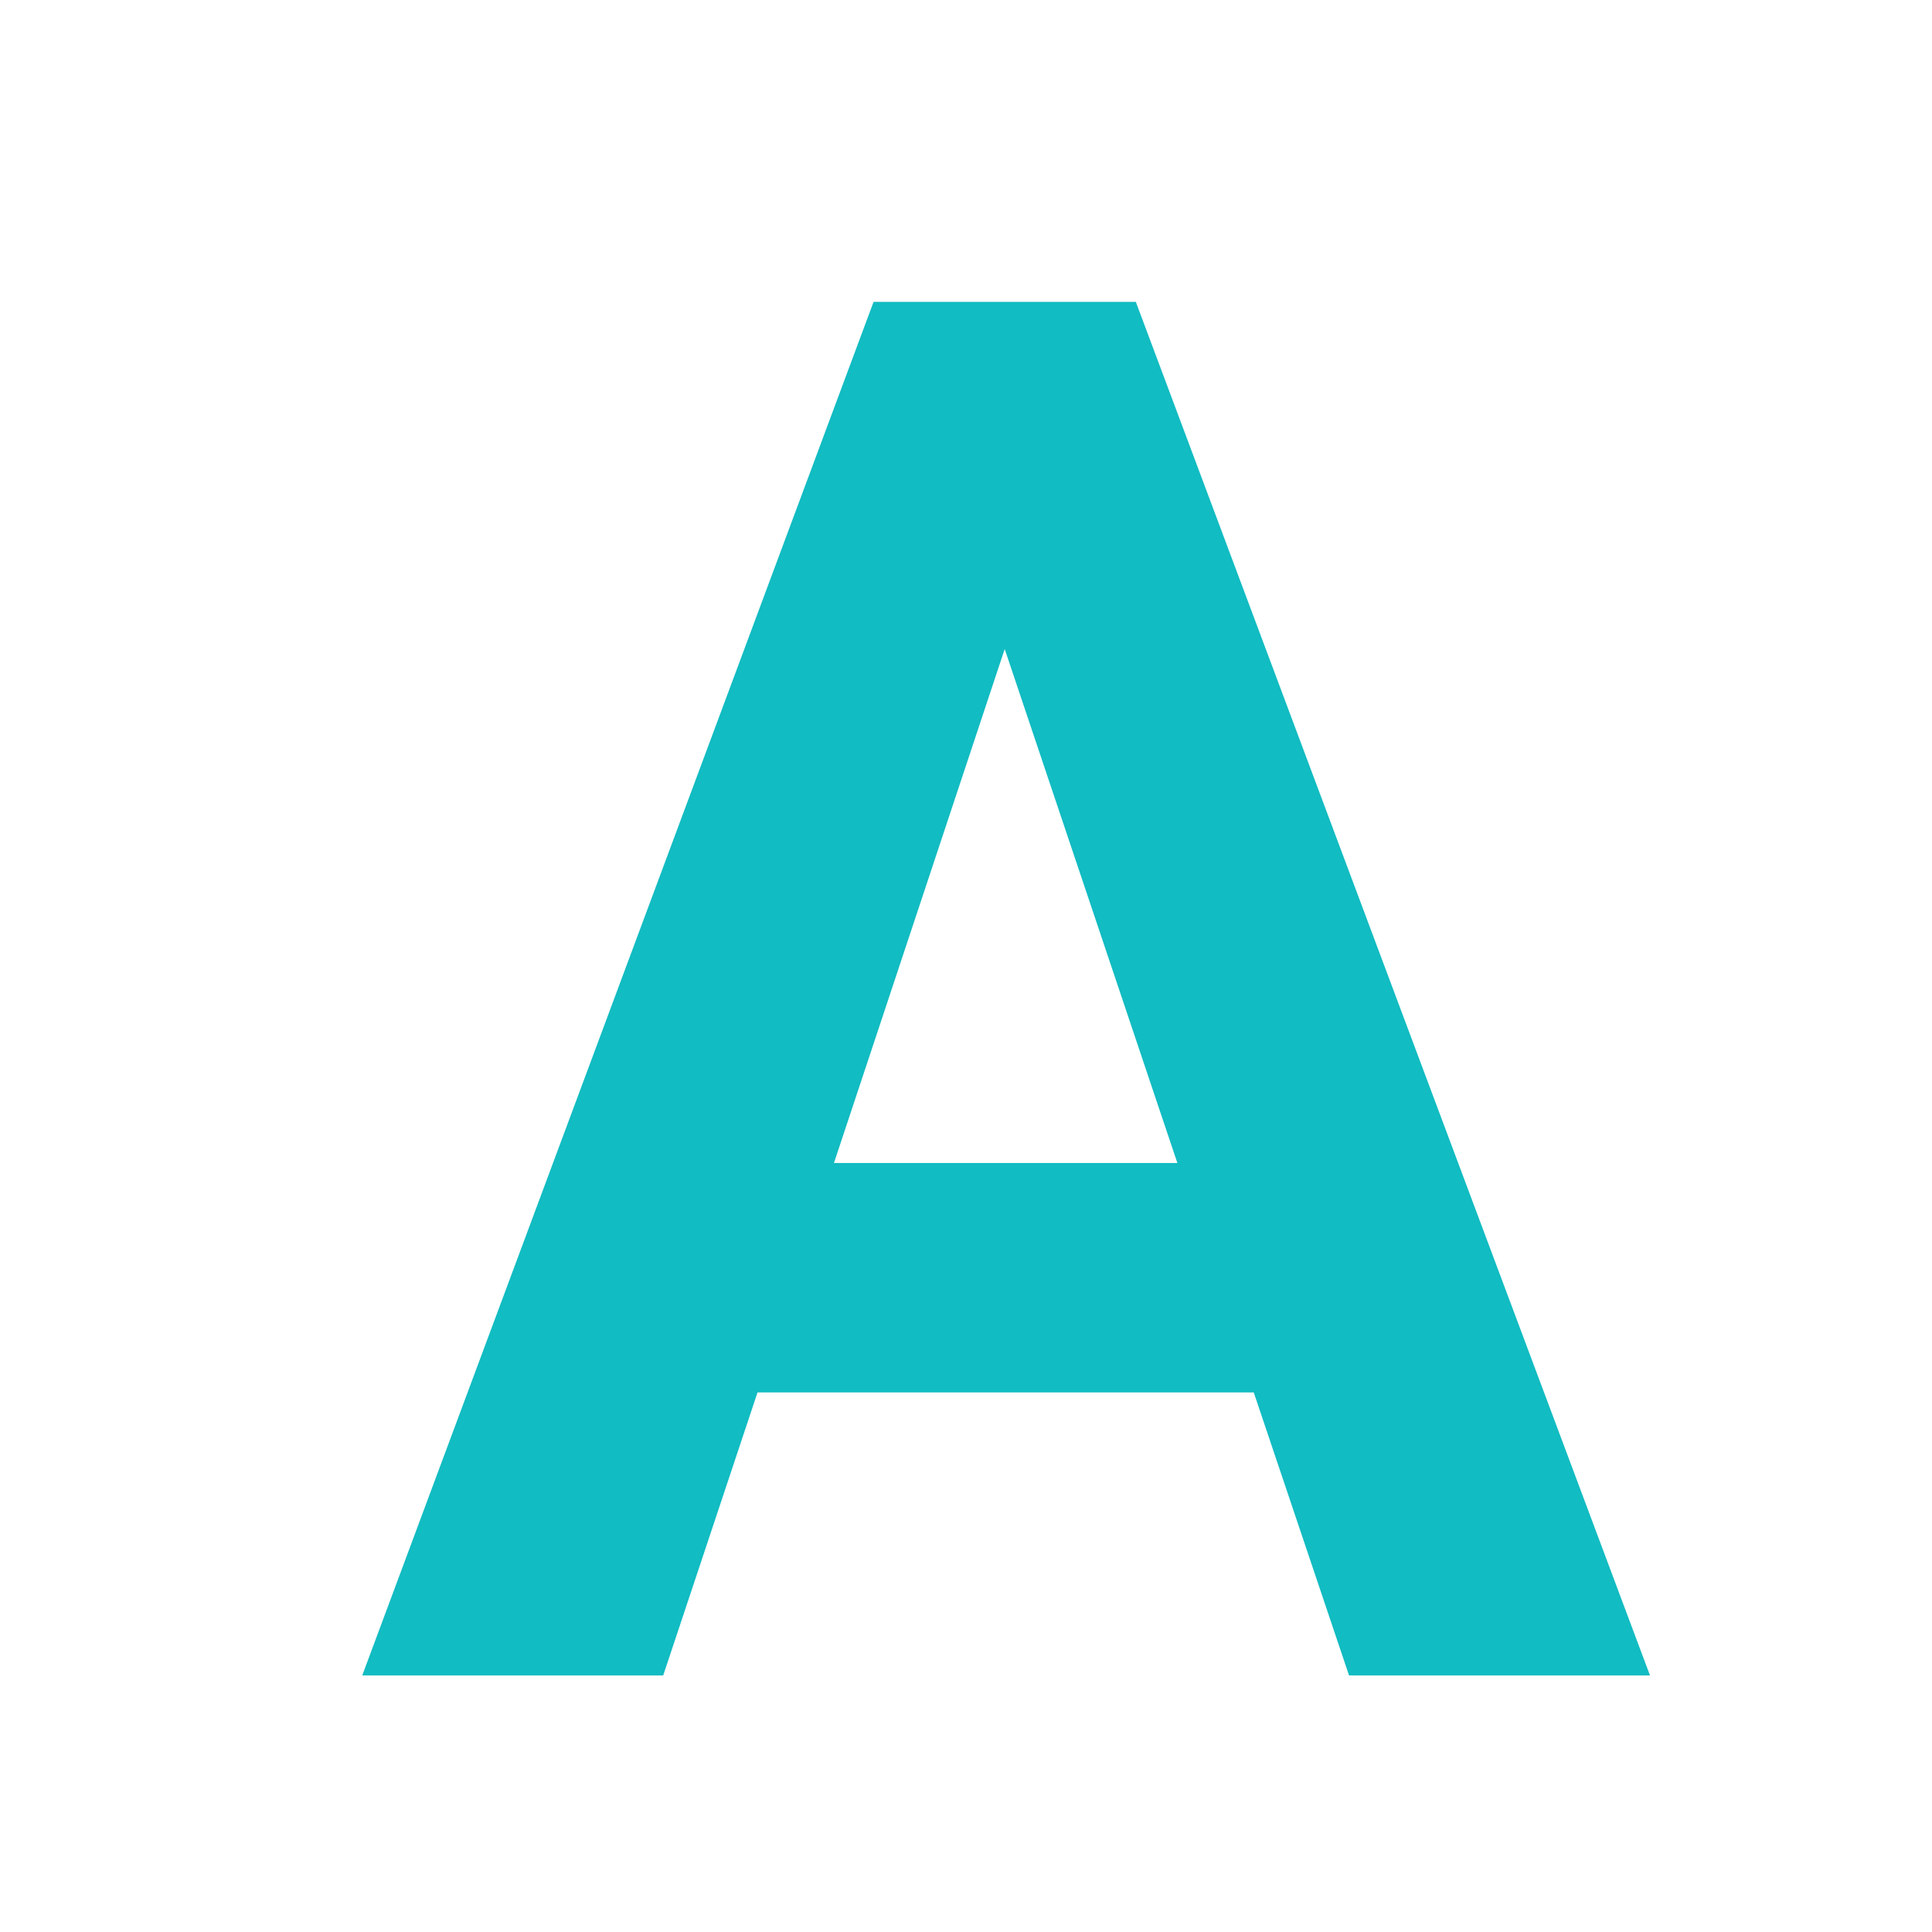 <svg xmlns="http://www.w3.org/2000/svg" width="32" height="32" viewBox="0 0 32 32"><g transform="translate(-4547 377)"><path d="M14.875-4.687H6.656L5.094,0H.109L8.578-22.75h4.344L21.438,0H16.453Zm-6.953-3.8h5.688L10.75-17Z" transform="translate(4552.891 -349.25)" fill="#11bcc2"/><rect width="32" height="32" transform="translate(4547 -377)" fill="none"/></g></svg>
